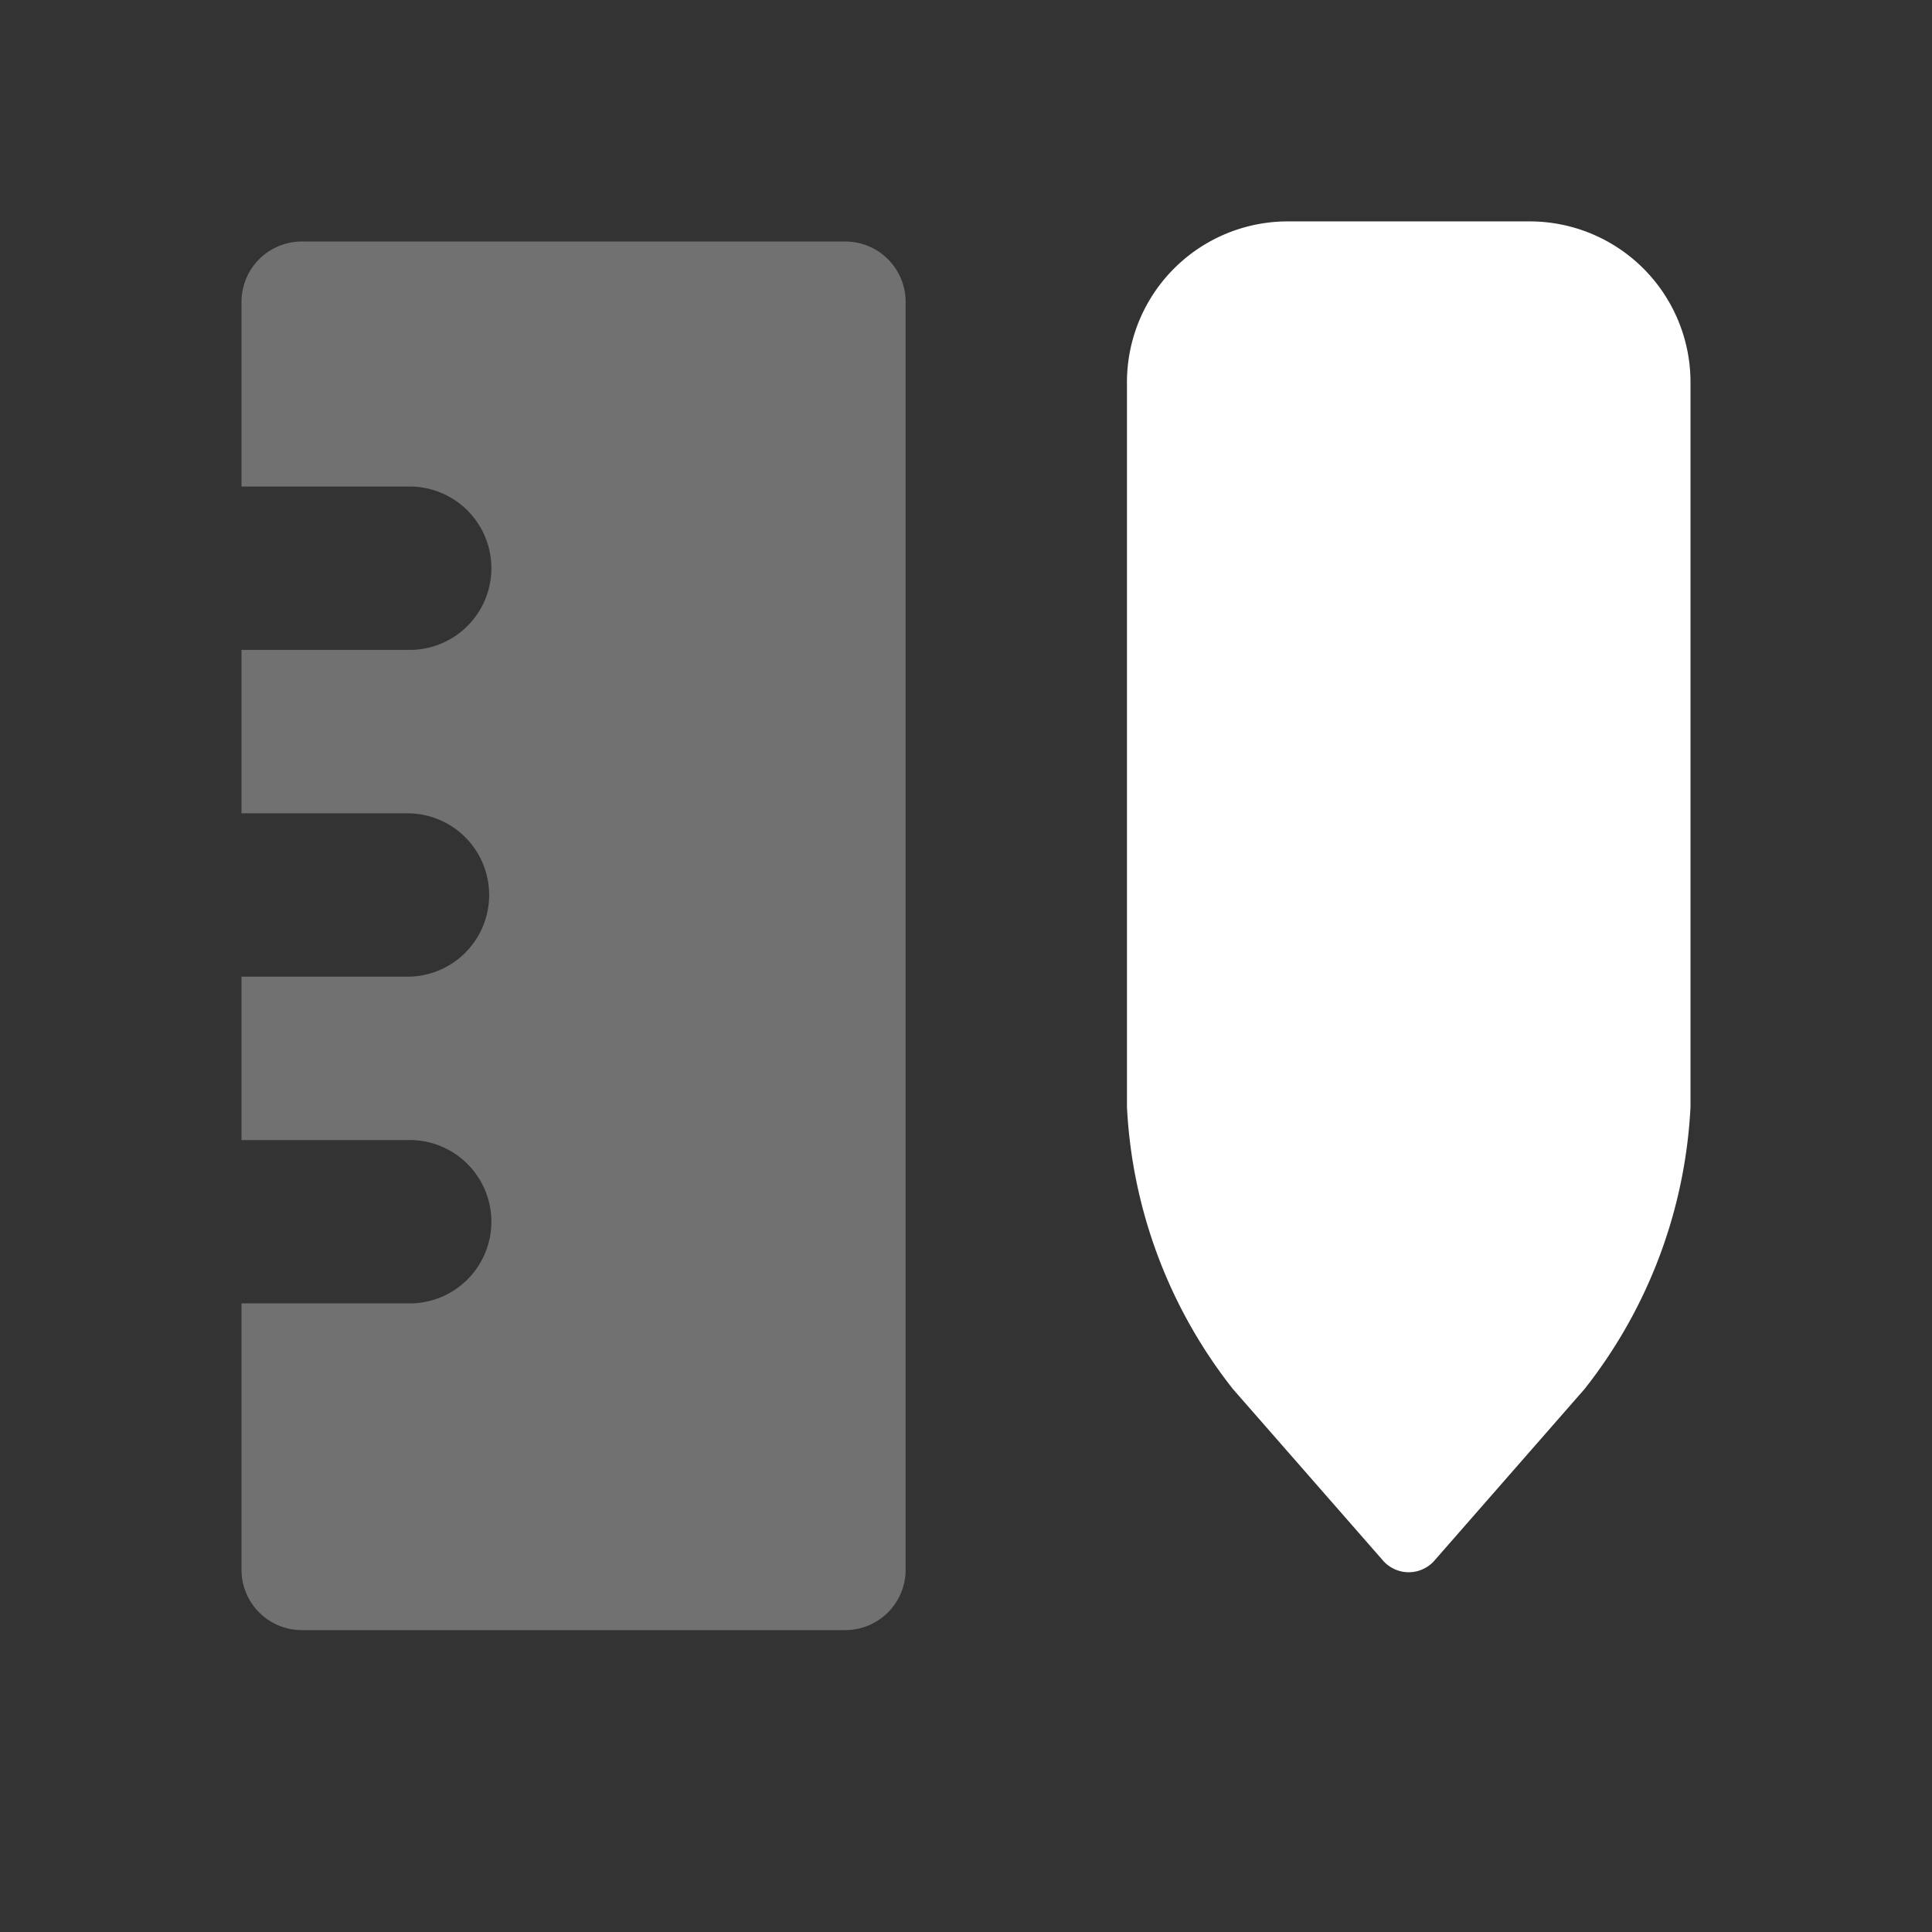 <?xml version="1.0" encoding="UTF-8"?>
<svg xmlns="http://www.w3.org/2000/svg" width="32" height="32" viewBox="0 0 32 32">
  <rect x="0" y="0" width="32" height="32" fill="#333333" stroke="none"/>
  <g id="Design_Icon" data-name="Design Icon" transform="translate(0 -0.333)">
    <rect id="bound" width="32" height="32" transform="translate(0 0.333)" fill="rgba(0,0,0,0)"></rect>
    <path id="Combined_Shape" data-name="Combined Shape" d="M10,23H1a1,1,0,0,1-1-1V17.588H2.749a1.353,1.353,0,1,0,0-2.705H0V12.177H2.749a1.353,1.353,0,1,0,0-2.706H0V6.764H2.749a1.353,1.353,0,1,0,0-2.705H0V1A1,1,0,0,1,1,0h9a1,1,0,0,1,1,1V22A1,1,0,0,1,10,23Z" transform="translate(4 4.333)" fill="#fff" opacity="0.302"></path>
    <path id="Rectangle_102_Copy" data-name="Rectangle 102 Copy" d="M3804.667,338h4a2.664,2.664,0,0,1,2.667,2.667v12a8.2,8.2,0,0,1-1.756,4.674l-2.472,2.825a.567.567,0,0,1-.878,0l-2.472-2.825a8.207,8.207,0,0,1-1.756-4.674v-12A2.664,2.664,0,0,1,3804.667,338Z" transform="translate(-3783.334 -334)" fill="#fff"></path>
  </g>
</svg>
